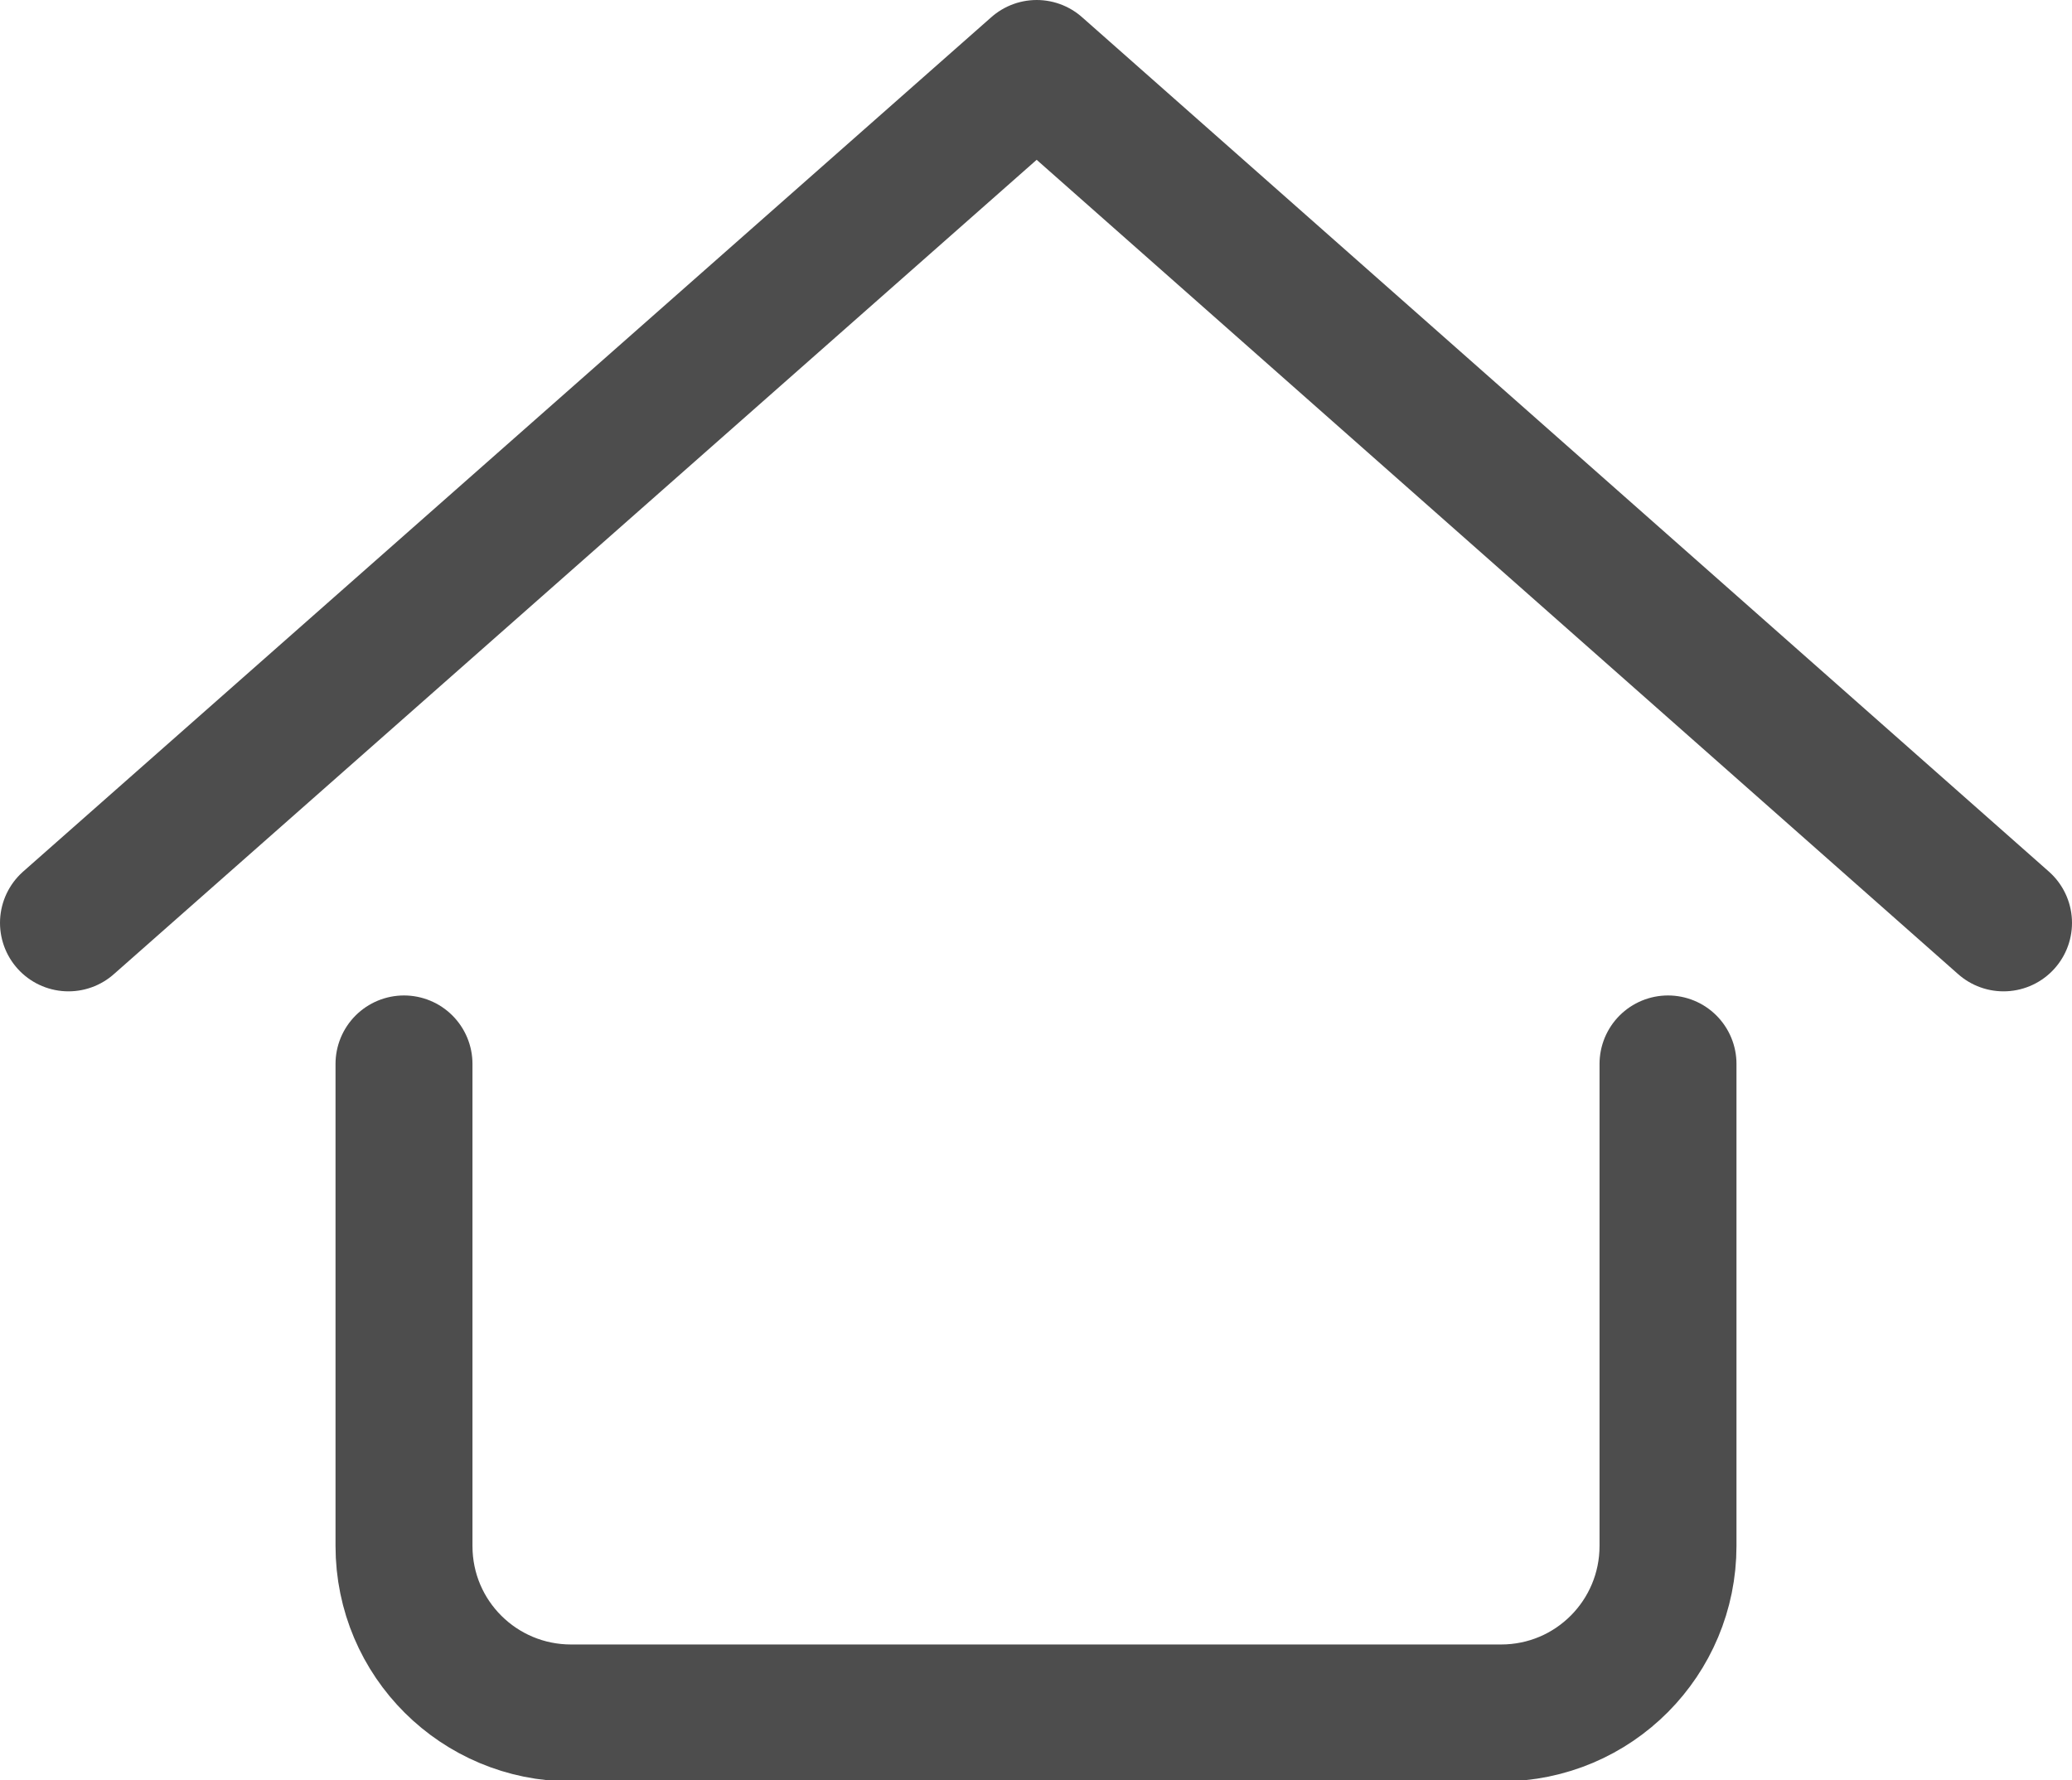 <?xml version="1.0" encoding="UTF-8"?><svg id="b" xmlns="http://www.w3.org/2000/svg" viewBox="0 0 15.13 13"><defs><style>.d{fill:none;stroke:#4d4d4d;stroke-linecap:round;stroke-linejoin:round;}</style></defs><g id="c"><polyline class="d" points="14.63 6.74 7.57 .5 .5 6.74"/><path class="d" d="M12.18,7.77v3.52c0,.67-.54,1.22-1.22,1.22h-6.79c-.67,0-1.22-.54-1.22-1.22v-3.52"/></g></svg>